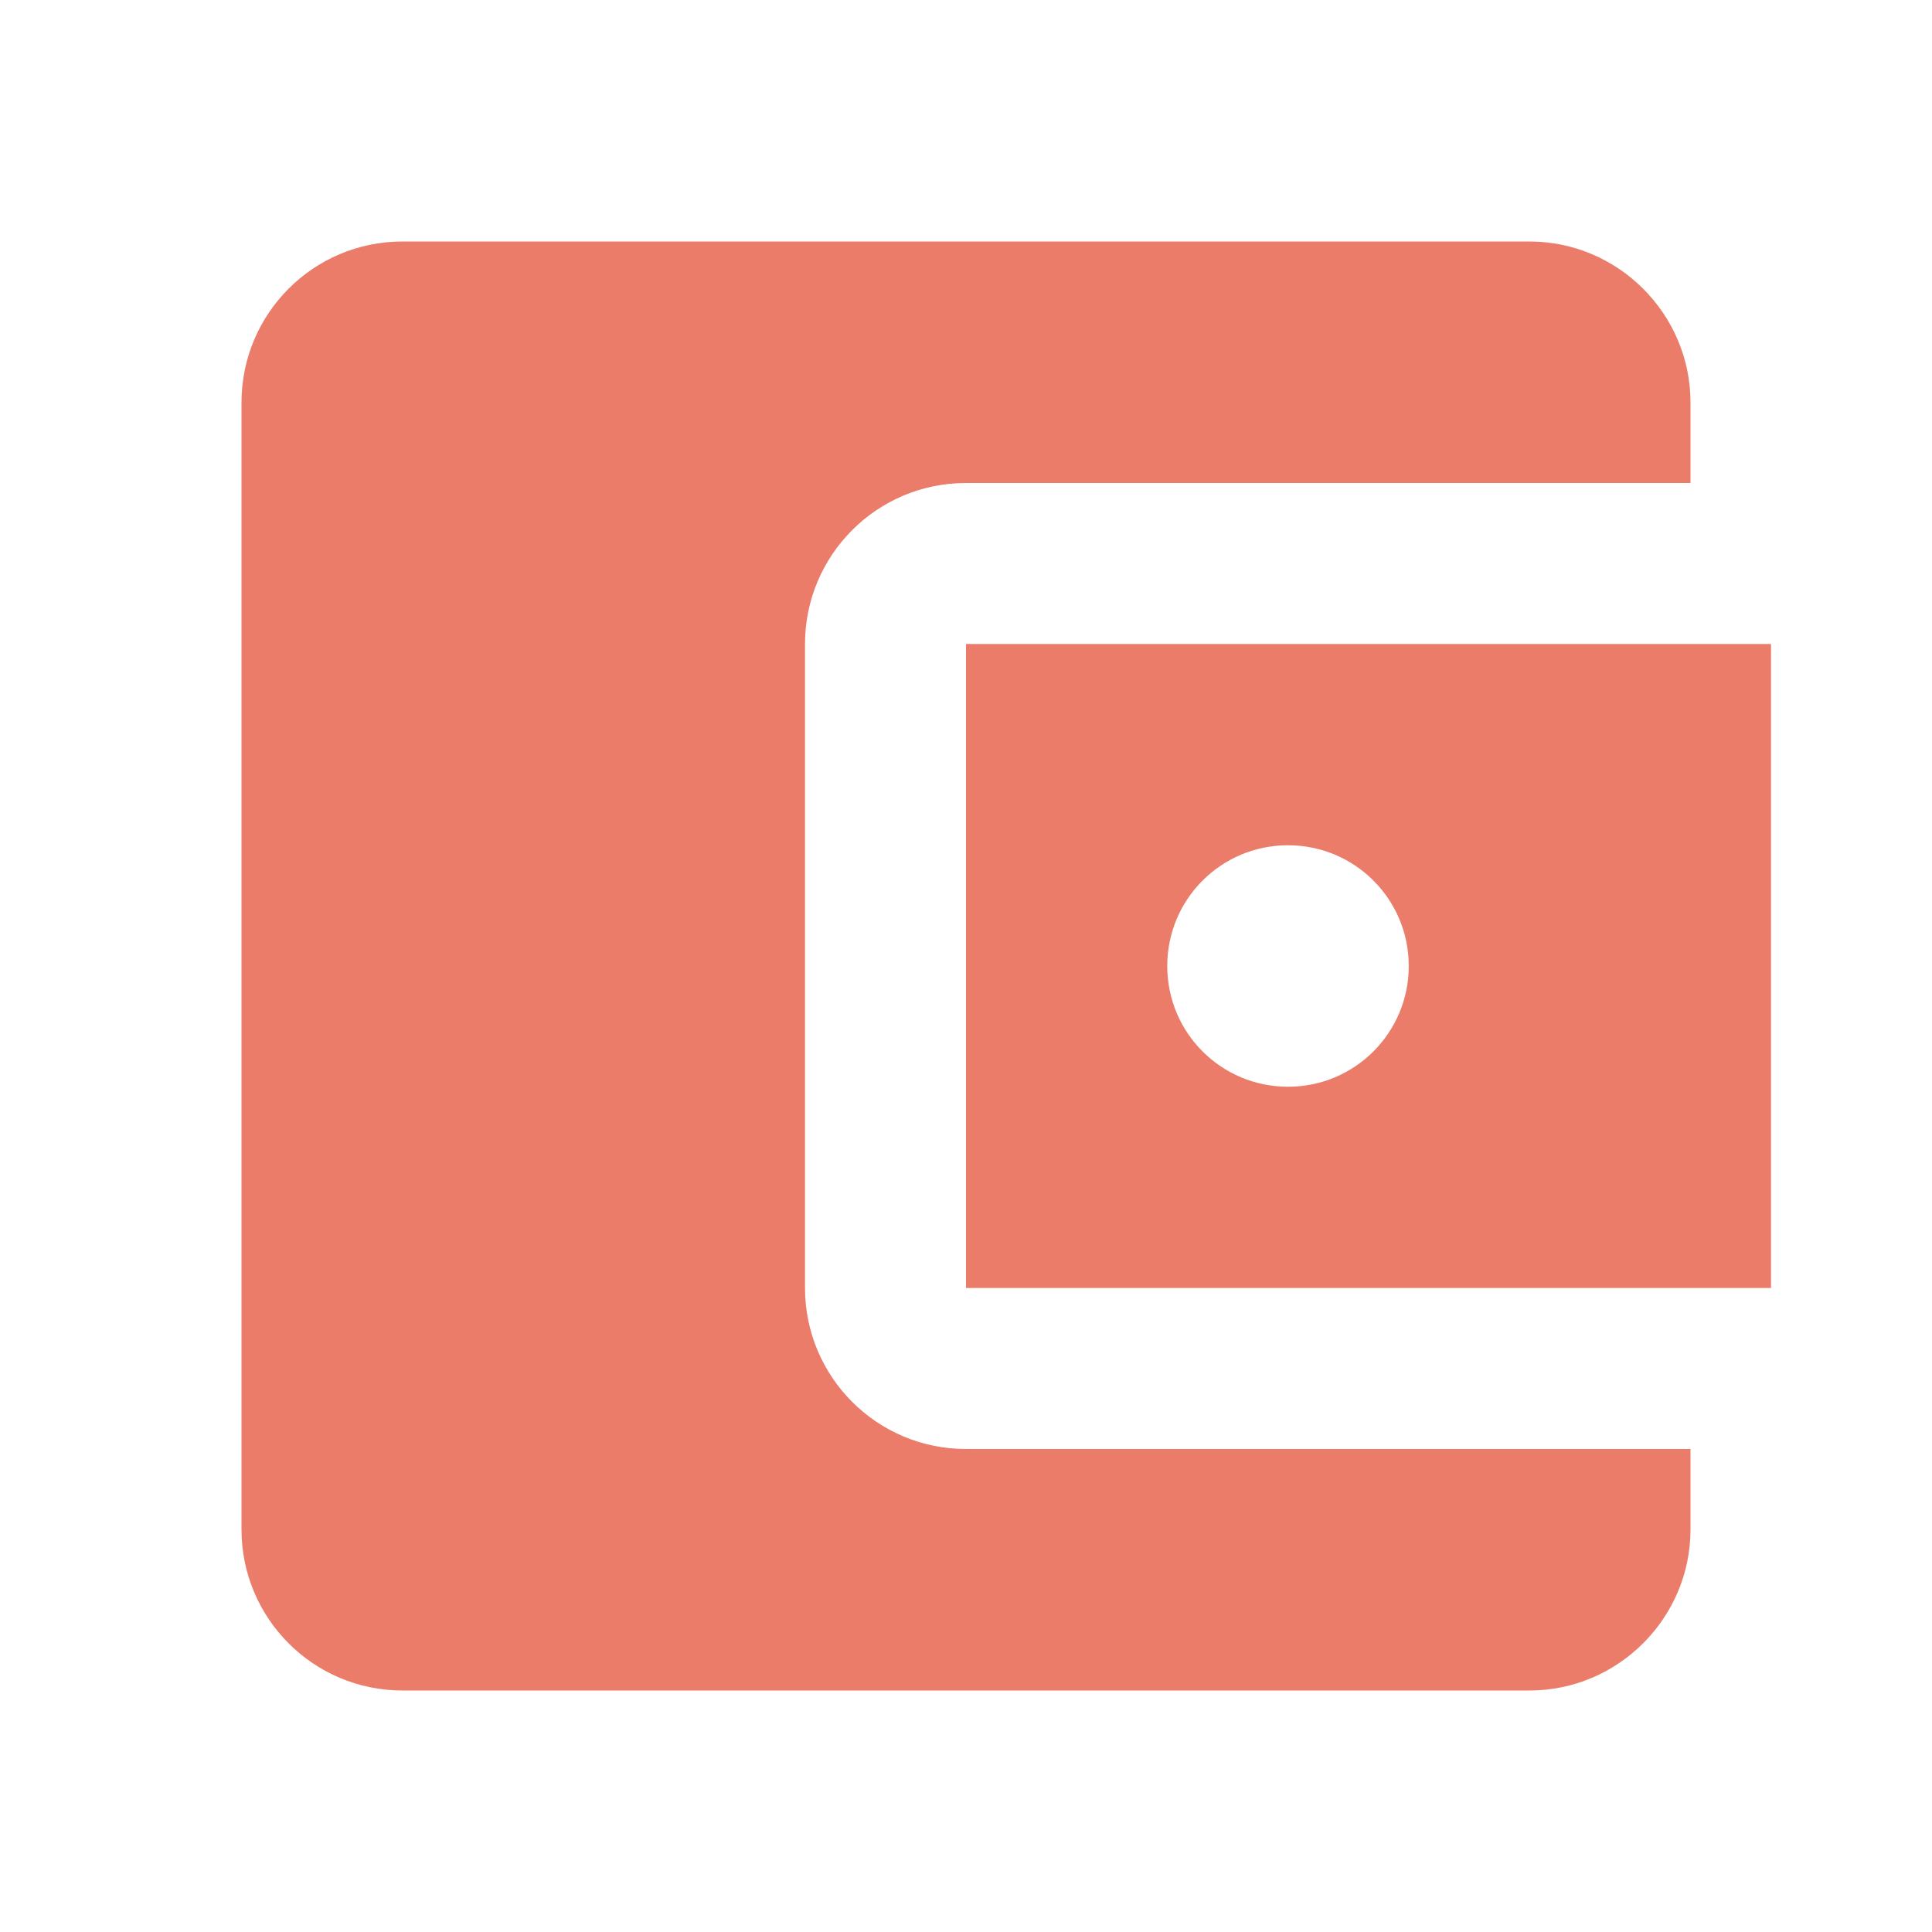 <svg width="40" height="40" viewBox="0 0 96 96" fill="none" xmlns="http://www.w3.org/2000/svg">
<g clip-path="url(#clip0_5142_75182)">
<path d="M84 72V76C84 80.4 80.4 84 76 84H20C15.56 84 12 80.4 12 76V20C12 15.6 15.56 12 20 12H76C80.4 12 84 15.6 84 20V24H48C43.56 24 40 27.6 40 32V64C40 68.4 43.56 72 48 72H84ZM48 64H88V32H48V64ZM64 54C60.68 54 58 51.32 58 48C58 44.68 60.68 42 64 42C67.32 42 70 44.68 70 48C70 51.32 67.32 54 64 54Z" fill="#EA7C69"/>
</g>
<defs>
<clipPath id="clip0_5142_75182">
<rect width="96" height="96" fill="white"/>
</clipPath>
</defs>
</svg>